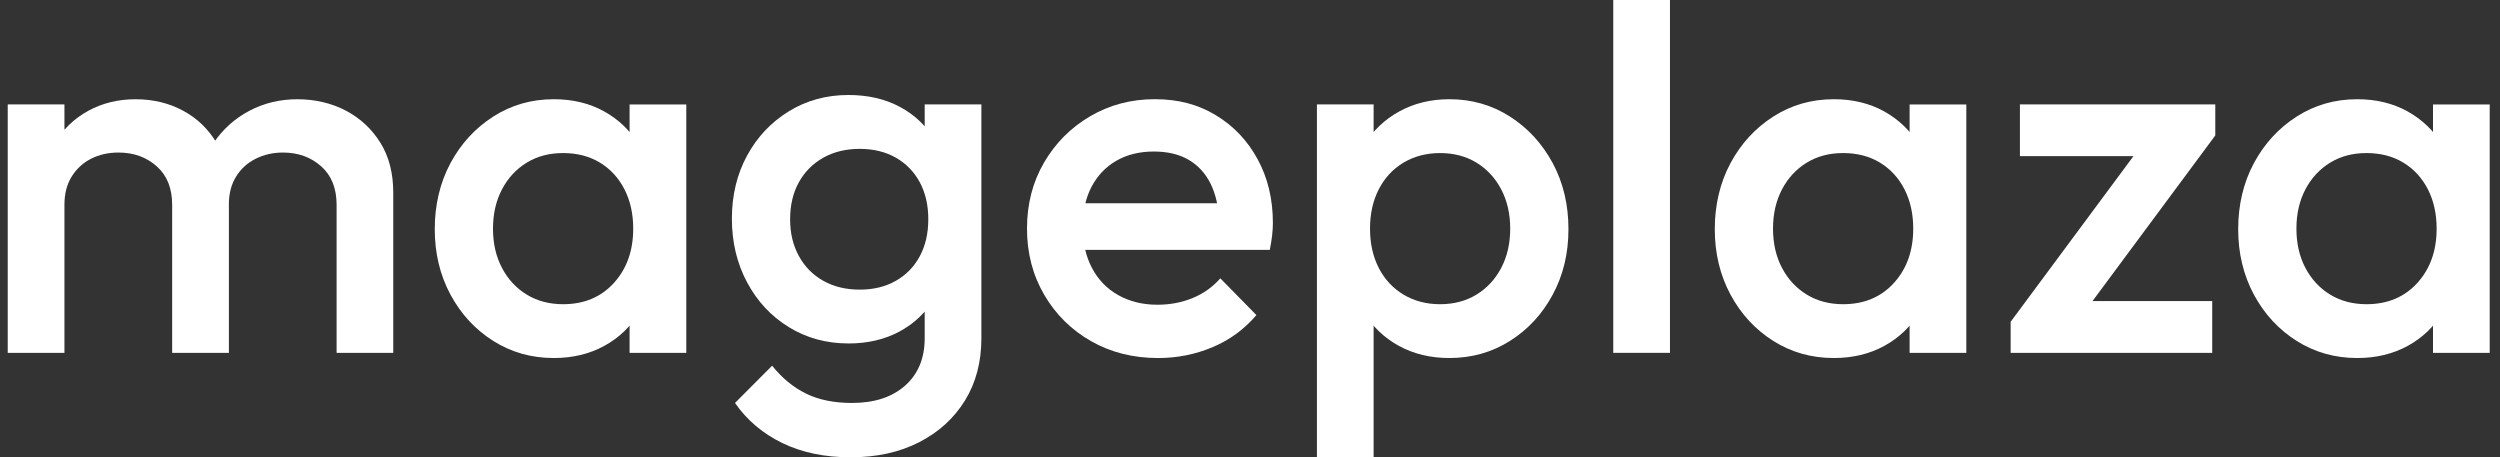 <svg xmlns="http://www.w3.org/2000/svg" width="164" height="30" viewBox="0 0 164 30" fill="none"><rect x="0" y="0" width="164" height="30" fill="#333333" stroke="none"/><path d="M0.507 23.146V6.848H4.227V23.146H0.507ZM11.294 23.146V13.436C11.294 12.349 10.956 11.507 10.279 10.907C9.603 10.307 8.769 10.007 7.778 10.007C7.102 10.007 6.499 10.143 5.969 10.415C5.44 10.686 5.017 11.076 4.701 11.586C4.384 12.096 4.227 12.712 4.227 13.436L2.772 12.621C2.772 11.376 3.042 10.301 3.584 9.396C4.125 8.491 4.856 7.783 5.781 7.274C6.706 6.766 7.742 6.511 8.893 6.511C10.043 6.511 11.079 6.76 12.004 7.258C12.929 7.756 13.661 8.458 14.203 9.364C14.743 10.269 15.015 11.356 15.015 12.623V23.148H11.296L11.294 23.146ZM22.081 23.146V13.436C22.081 12.349 21.743 11.507 21.066 10.907C20.39 10.307 19.556 10.007 18.563 10.007C17.91 10.007 17.313 10.143 16.771 10.415C16.23 10.686 15.801 11.076 15.486 11.586C15.169 12.096 15.012 12.712 15.012 13.436L12.915 12.621C13.028 11.376 13.389 10.301 13.997 9.396C14.606 8.491 15.389 7.783 16.347 7.274C17.304 6.766 18.358 6.511 19.508 6.511C20.659 6.511 21.739 6.76 22.687 7.258C23.634 7.756 24.389 8.458 24.953 9.364C25.516 10.269 25.797 11.356 25.797 12.623V23.148H22.077L22.081 23.146Z" fill="white"></path><path d="M36.33 23.486C34.865 23.486 33.541 23.112 32.358 22.365C31.174 21.617 30.24 20.606 29.551 19.327C28.864 18.048 28.52 16.616 28.52 15.031C28.52 13.447 28.864 11.981 29.551 10.702C30.238 9.423 31.174 8.404 32.358 7.646C33.541 6.888 34.865 6.509 36.33 6.509C37.57 6.509 38.669 6.775 39.628 7.306C40.585 7.838 41.347 8.568 41.911 9.496C42.474 10.425 42.755 11.478 42.755 12.655V17.34C42.755 18.517 42.48 19.569 41.927 20.498C41.374 21.427 40.614 22.156 39.644 22.688C38.674 23.22 37.57 23.486 36.33 23.486ZM36.939 19.956C38.313 19.956 39.424 19.492 40.27 18.563C41.115 17.635 41.539 16.447 41.539 14.999C41.539 14.025 41.347 13.165 40.964 12.418C40.581 11.67 40.045 11.088 39.358 10.669C38.669 10.251 37.864 10.041 36.94 10.041C36.017 10.041 35.244 10.251 34.555 10.669C33.868 11.088 33.326 11.672 32.933 12.418C32.539 13.165 32.34 14.025 32.34 14.999C32.34 15.973 32.537 16.832 32.933 17.579C33.326 18.326 33.868 18.908 34.555 19.327C35.242 19.745 36.037 19.956 36.94 19.956H36.939ZM41.301 23.148V18.768L41.943 14.796L41.301 10.858V6.852H45.02V23.15H41.301V23.148Z" fill="white"></path><path d="M55.655 22.53C54.213 22.53 52.91 22.174 51.749 21.461C50.588 20.748 49.674 19.769 49.01 18.524C48.344 17.279 48.012 15.886 48.012 14.347C48.012 12.807 48.344 11.428 49.01 10.204C49.674 8.982 50.588 8.014 51.749 7.301C52.91 6.588 54.211 6.232 55.655 6.232C56.94 6.232 58.067 6.492 59.037 7.013C60.007 7.534 60.761 8.253 61.302 9.169C61.842 10.085 62.114 11.156 62.114 12.378V16.384C62.114 17.584 61.839 18.648 61.286 19.576C60.733 20.505 59.972 21.229 59.003 21.75C58.033 22.271 56.916 22.532 55.655 22.532V22.53ZM55.823 30C54.109 30 52.612 29.689 51.325 29.066C50.041 28.442 49.003 27.566 48.216 26.434L50.651 23.989C51.304 24.804 52.048 25.415 52.882 25.823C53.716 26.231 54.719 26.434 55.891 26.434C57.357 26.434 58.518 26.055 59.375 25.297C60.23 24.538 60.66 23.502 60.66 22.19V18.184L61.302 14.586L60.66 10.953V6.85H64.379V22.19C64.379 23.752 64.018 25.115 63.297 26.281C62.576 27.447 61.572 28.358 60.287 29.014C59.003 29.669 57.514 29.998 55.823 29.998V30ZM56.398 19C57.299 19 58.088 18.808 58.765 18.423C59.441 18.039 59.965 17.502 60.337 16.81C60.71 16.12 60.896 15.31 60.896 14.383C60.896 13.456 60.71 12.646 60.337 11.956C59.965 11.266 59.441 10.727 58.765 10.342C58.088 9.958 57.299 9.766 56.398 9.766C55.496 9.766 54.702 9.958 54.013 10.342C53.326 10.727 52.789 11.266 52.406 11.956C52.023 12.646 51.832 13.456 51.832 14.383C51.832 15.31 52.023 16.091 52.406 16.794C52.789 17.496 53.324 18.039 54.013 18.423C54.7 18.809 55.494 19 56.398 19Z" fill="white"></path><path d="M75.959 23.486C74.336 23.486 72.876 23.119 71.581 22.383C70.284 21.646 69.259 20.635 68.504 19.343C67.749 18.053 67.371 16.605 67.371 14.997C67.371 13.389 67.743 11.947 68.487 10.668C69.232 9.389 70.239 8.375 71.513 7.628C72.787 6.881 74.202 6.507 75.757 6.507C77.312 6.507 78.602 6.857 79.763 7.56C80.924 8.262 81.837 9.223 82.502 10.447C83.166 11.668 83.501 13.061 83.501 14.624C83.501 14.895 83.483 15.174 83.451 15.456C83.417 15.739 83.367 16.05 83.299 16.39H69.976V13.334H81.371L79.985 14.556C79.94 13.56 79.749 12.723 79.411 12.044C79.072 11.365 78.593 10.844 77.974 10.483C77.353 10.122 76.593 9.94 75.691 9.94C74.744 9.94 73.921 10.145 73.222 10.551C72.522 10.959 71.982 11.53 71.599 12.265C71.214 13.002 71.025 13.878 71.025 14.897C71.025 15.915 71.227 16.81 71.633 17.579C72.039 18.348 72.613 18.943 73.358 19.361C74.102 19.78 74.959 19.99 75.927 19.99C76.761 19.99 77.534 19.843 78.244 19.548C78.954 19.255 79.557 18.824 80.053 18.258L82.42 20.669C81.631 21.598 80.674 22.298 79.546 22.774C78.419 23.249 77.224 23.488 75.963 23.488L75.959 23.486Z" fill="white"></path><path d="M86.39 29.998V6.848H90.109V11.241L89.467 15.224L90.109 19.172V29.998H86.39ZM95.08 23.486C93.84 23.486 92.734 23.22 91.766 22.688C90.796 22.156 90.036 21.427 89.483 20.498C88.93 19.569 88.655 18.518 88.655 17.34V12.655C88.655 11.478 88.936 10.425 89.501 9.496C90.065 8.568 90.83 7.838 91.8 7.306C92.77 6.775 93.863 6.509 95.08 6.509C96.545 6.509 97.869 6.888 99.052 7.646C100.236 8.404 101.17 9.423 101.859 10.702C102.546 11.981 102.89 13.424 102.89 15.031C102.89 16.639 102.546 18.048 101.859 19.327C101.17 20.606 100.236 21.619 99.052 22.365C97.869 23.112 96.543 23.486 95.08 23.486ZM94.471 19.956C95.373 19.956 96.168 19.747 96.855 19.327C97.542 18.908 98.084 18.325 98.477 17.579C98.871 16.832 99.07 15.971 99.07 14.999C99.07 14.027 98.871 13.165 98.477 12.418C98.084 11.67 97.542 11.088 96.855 10.669C96.168 10.251 95.371 10.041 94.471 10.041C93.572 10.041 92.77 10.251 92.07 10.669C91.371 11.088 90.83 11.672 90.448 12.418C90.065 13.165 89.873 14.025 89.873 14.999C89.873 15.973 90.065 16.832 90.448 17.579C90.83 18.326 91.373 18.908 92.07 19.327C92.768 19.745 93.57 19.956 94.471 19.956Z" fill="white"></path><path d="M105.83 23.146V0H109.55V23.146H105.83Z" fill="white"></path><path d="M120.3 23.486C118.835 23.486 117.511 23.112 116.328 22.365C115.144 21.617 114.21 20.606 113.521 19.327C112.834 18.048 112.49 16.616 112.49 15.031C112.49 13.447 112.834 11.981 113.521 10.702C114.208 9.423 115.144 8.404 116.328 7.646C117.511 6.888 118.835 6.509 120.3 6.509C121.54 6.509 122.639 6.775 123.598 7.306C124.555 7.838 125.317 8.568 125.881 9.496C126.444 10.425 126.725 11.478 126.725 12.655V17.34C126.725 18.517 126.45 19.569 125.897 20.498C125.344 21.427 124.583 22.156 123.614 22.688C122.644 23.22 121.54 23.486 120.3 23.486ZM120.908 19.956C122.282 19.956 123.394 19.492 124.24 18.563C125.084 17.635 125.508 16.447 125.508 14.999C125.508 14.025 125.317 13.165 124.934 12.418C124.551 11.67 124.014 11.088 123.327 10.669C122.639 10.251 121.833 10.041 120.91 10.041C119.987 10.041 119.214 10.251 118.525 10.669C117.838 11.088 117.296 11.672 116.902 12.418C116.509 13.165 116.31 14.025 116.31 14.999C116.31 15.973 116.507 16.832 116.902 17.579C117.296 18.326 117.838 18.908 118.525 19.327C119.212 19.745 120.007 19.956 120.91 19.956H120.908ZM125.27 23.148V18.768L125.913 14.796L125.27 10.858V6.852H128.99V23.15H125.27V23.148Z" fill="white"></path><path d="M131.898 21.109L140.961 8.886H145.323L136.26 21.109H131.898ZM131.898 23.146V21.109L135.28 19.751H145.121V23.146H131.898ZM132.507 10.244V6.848H145.323V8.886L141.941 10.244H132.507Z" fill="white"></path><path d="M154.635 23.486C153.17 23.486 151.846 23.112 150.663 22.365C149.479 21.617 148.545 20.606 147.856 19.327C147.169 18.048 146.825 16.616 146.825 15.031C146.825 13.447 147.169 11.981 147.856 10.702C148.543 9.423 149.479 8.404 150.663 7.646C151.846 6.888 153.17 6.509 154.635 6.509C155.875 6.509 156.973 6.775 157.933 7.306C158.89 7.838 159.652 8.568 160.216 9.496C160.779 10.425 161.06 11.478 161.06 12.655V17.34C161.06 18.517 160.784 19.569 160.232 20.498C159.679 21.427 158.918 22.156 157.949 22.688C156.979 23.22 155.875 23.486 154.635 23.486ZM155.243 19.956C156.617 19.956 157.729 19.492 158.575 18.563C159.419 17.635 159.843 16.447 159.843 14.999C159.843 14.025 159.652 13.165 159.269 12.418C158.886 11.67 158.349 11.088 157.662 10.669C156.973 10.251 156.168 10.041 155.245 10.041C154.322 10.041 153.549 10.251 152.86 10.669C152.173 11.088 151.631 11.672 151.237 12.418C150.844 13.165 150.645 14.025 150.645 14.999C150.645 15.973 150.842 16.832 151.237 17.579C151.631 18.326 152.173 18.908 152.86 19.327C153.547 19.745 154.342 19.956 155.245 19.956H155.243ZM159.605 23.148V18.768L160.248 14.796L159.605 10.858V6.852H163.325V23.15H159.605V23.148Z" fill="white"></path></svg>